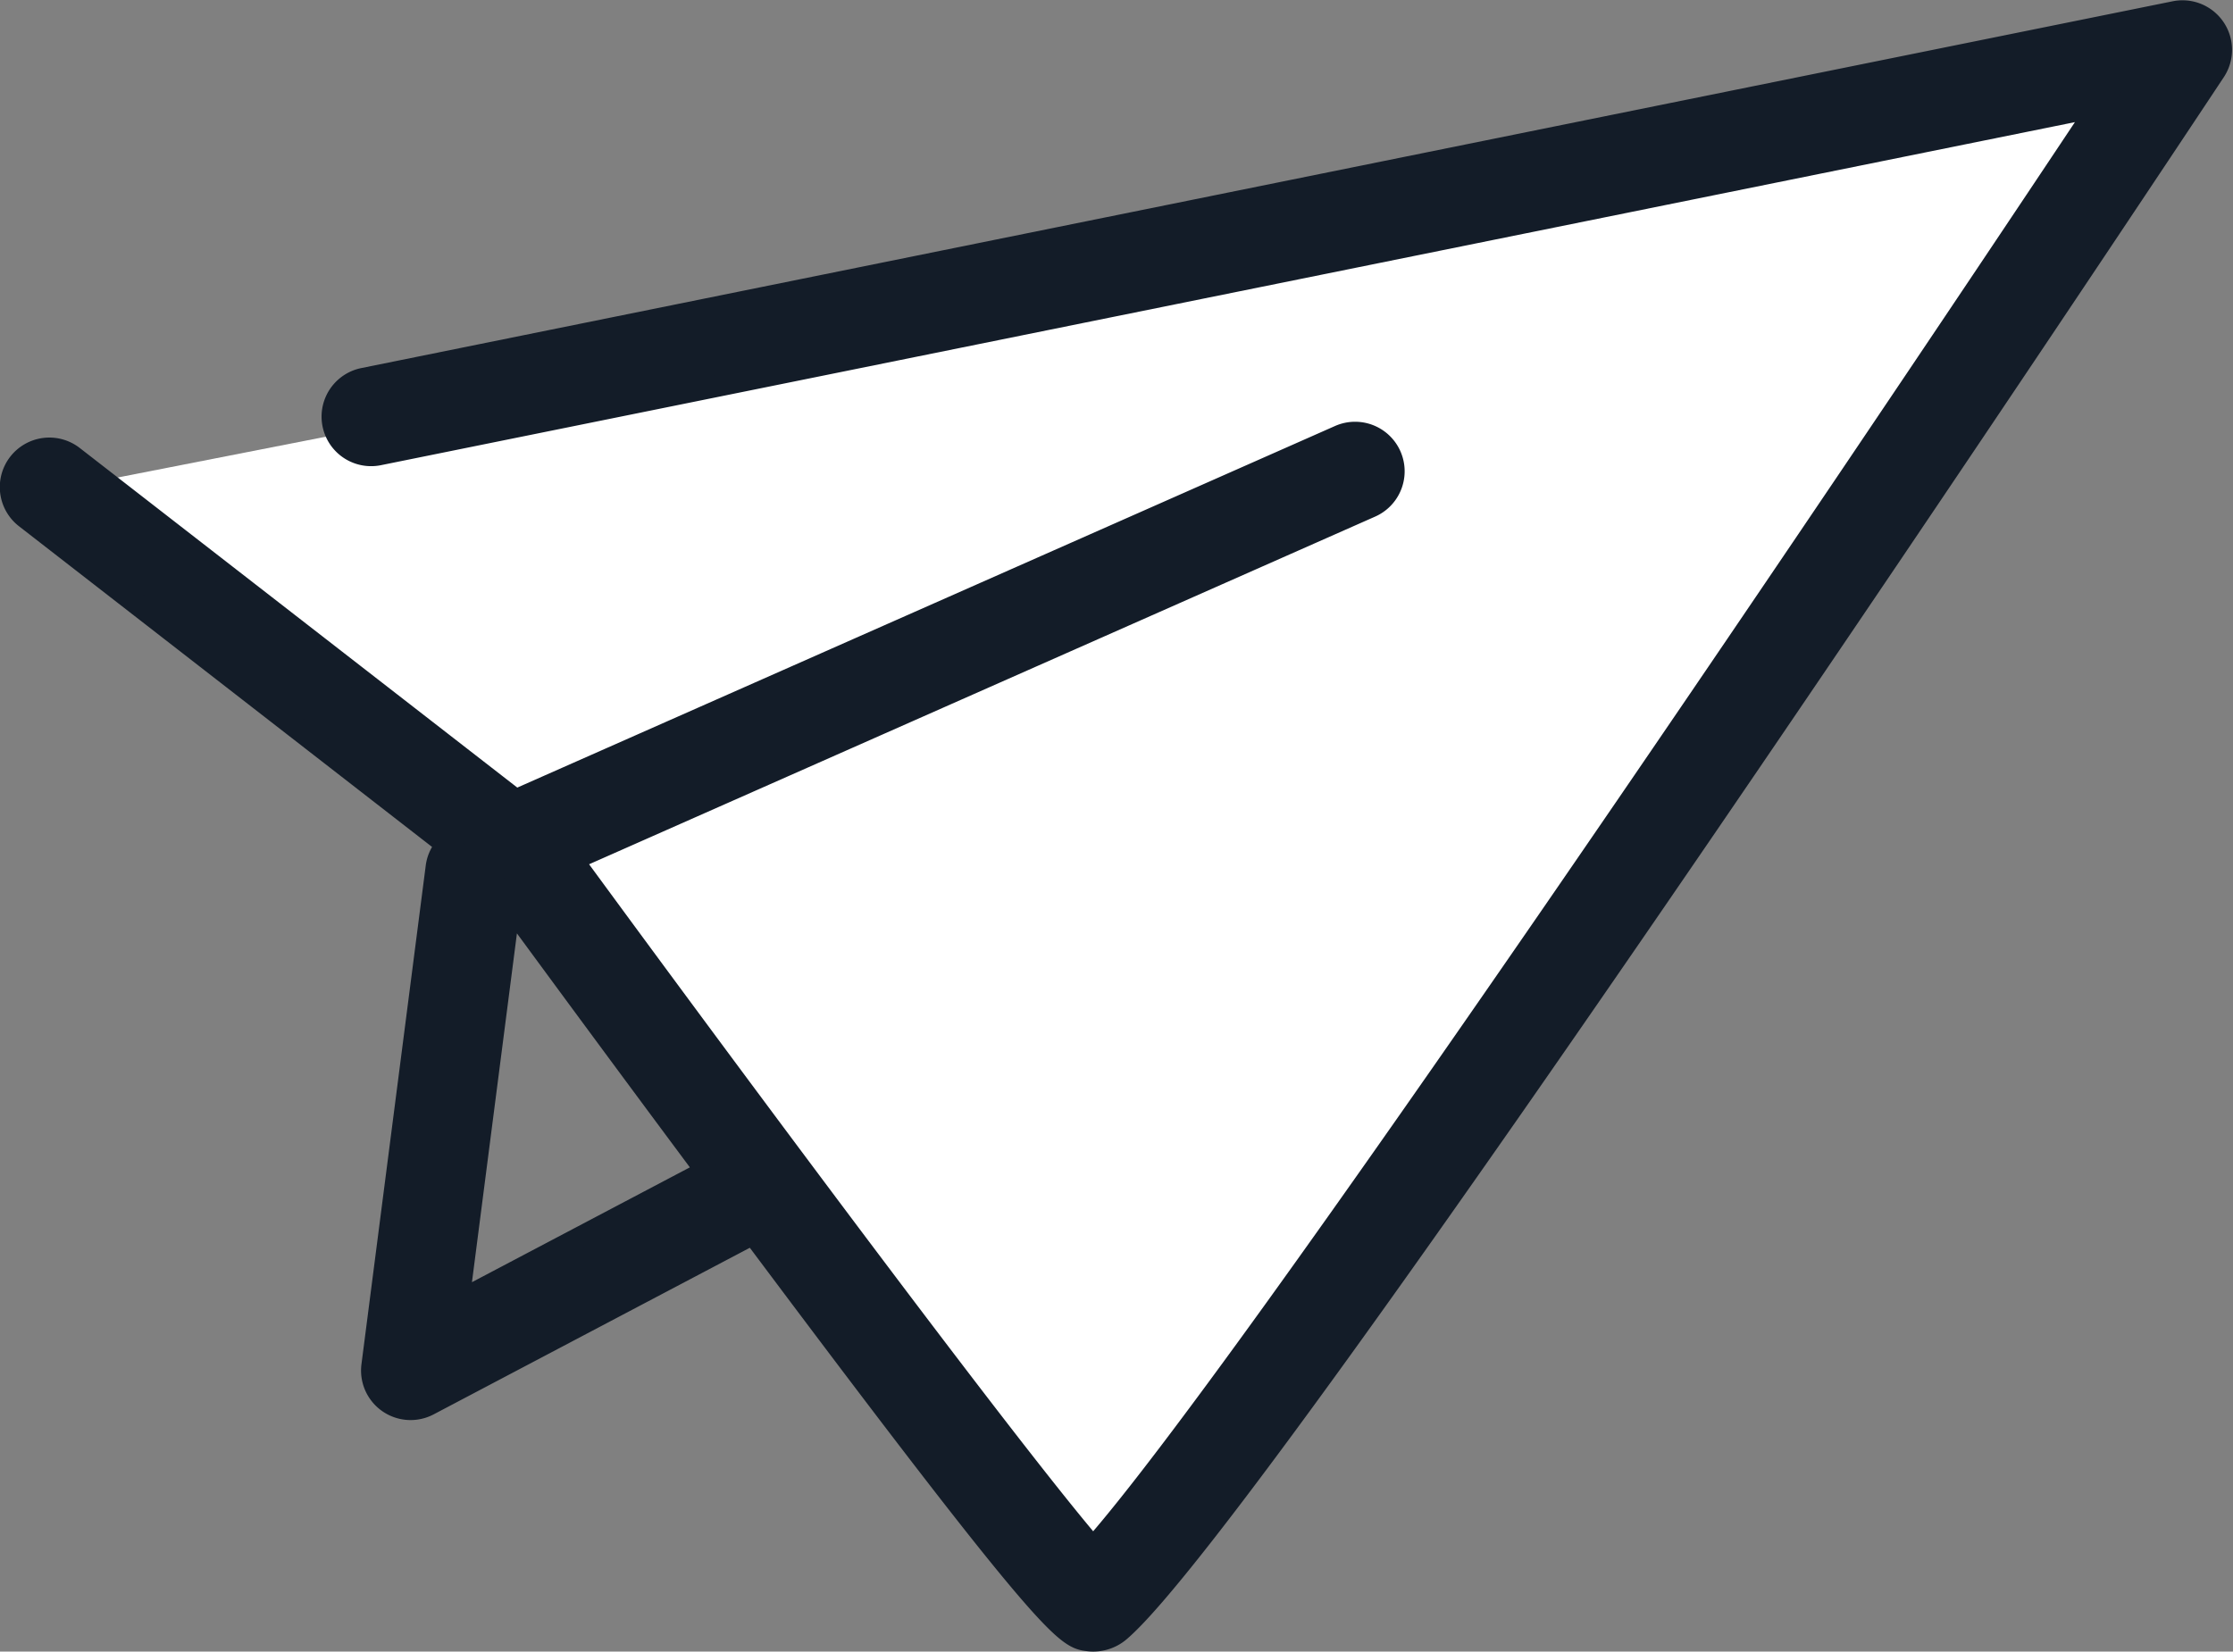 <svg xmlns="http://www.w3.org/2000/svg" width="101.125" height="74.813" viewBox="0 0 101.125 74.813">
  <rect x="0" y="0" width="101.125" height="74.813" fill="#808080" stroke="none"/>
  <g id="组_2173" data-name="组 2173" transform="translate(-547.134 -4597.739)">
    <path id="路径_9694" data-name="路径 9694" d="M650.364,4626.969l-94.724,18.576,20.574,15.638,26.351,34.879Z" transform="translate(-6.136 -25.595)" fill="#fff"/>
    <path id="路径_9693" data-name="路径 9693" d="M97.994.035,15.959,16.651a1.744,1.744,0,0,0,.692,3.419l77.9-15.78C82,23.162,55.87,61.87,49,69.619,45.36,65.4,33.46,49.426,25.405,38.432l36.166-16a1.744,1.744,0,0,0-1.411-3.19l-37.306,16.5L2.814,20.184A1.744,1.744,0,1,0,.675,22.939L19.762,37.761a1.726,1.726,0,0,0-.487.991L16.363,61.347a1.744,1.744,0,0,0,2.543,1.766L33.6,55.368l.493.659C47.246,73.6,47.8,73.667,48.8,73.789a1.746,1.746,0,0,0,.205.012,1.838,1.838,0,0,0,1.162-.415c6.2-5.193,47.852-68.006,49.623-70.678a1.744,1.744,0,0,0-1.8-2.672M20.252,58.46l2.32-17.995c1.652,2.254,5.1,6.947,8.917,12.072Z" transform="translate(547.636 4598.251)" fill="#131c28" stroke="#131c28" stroke-width="1"/>
  </g>
</svg>
